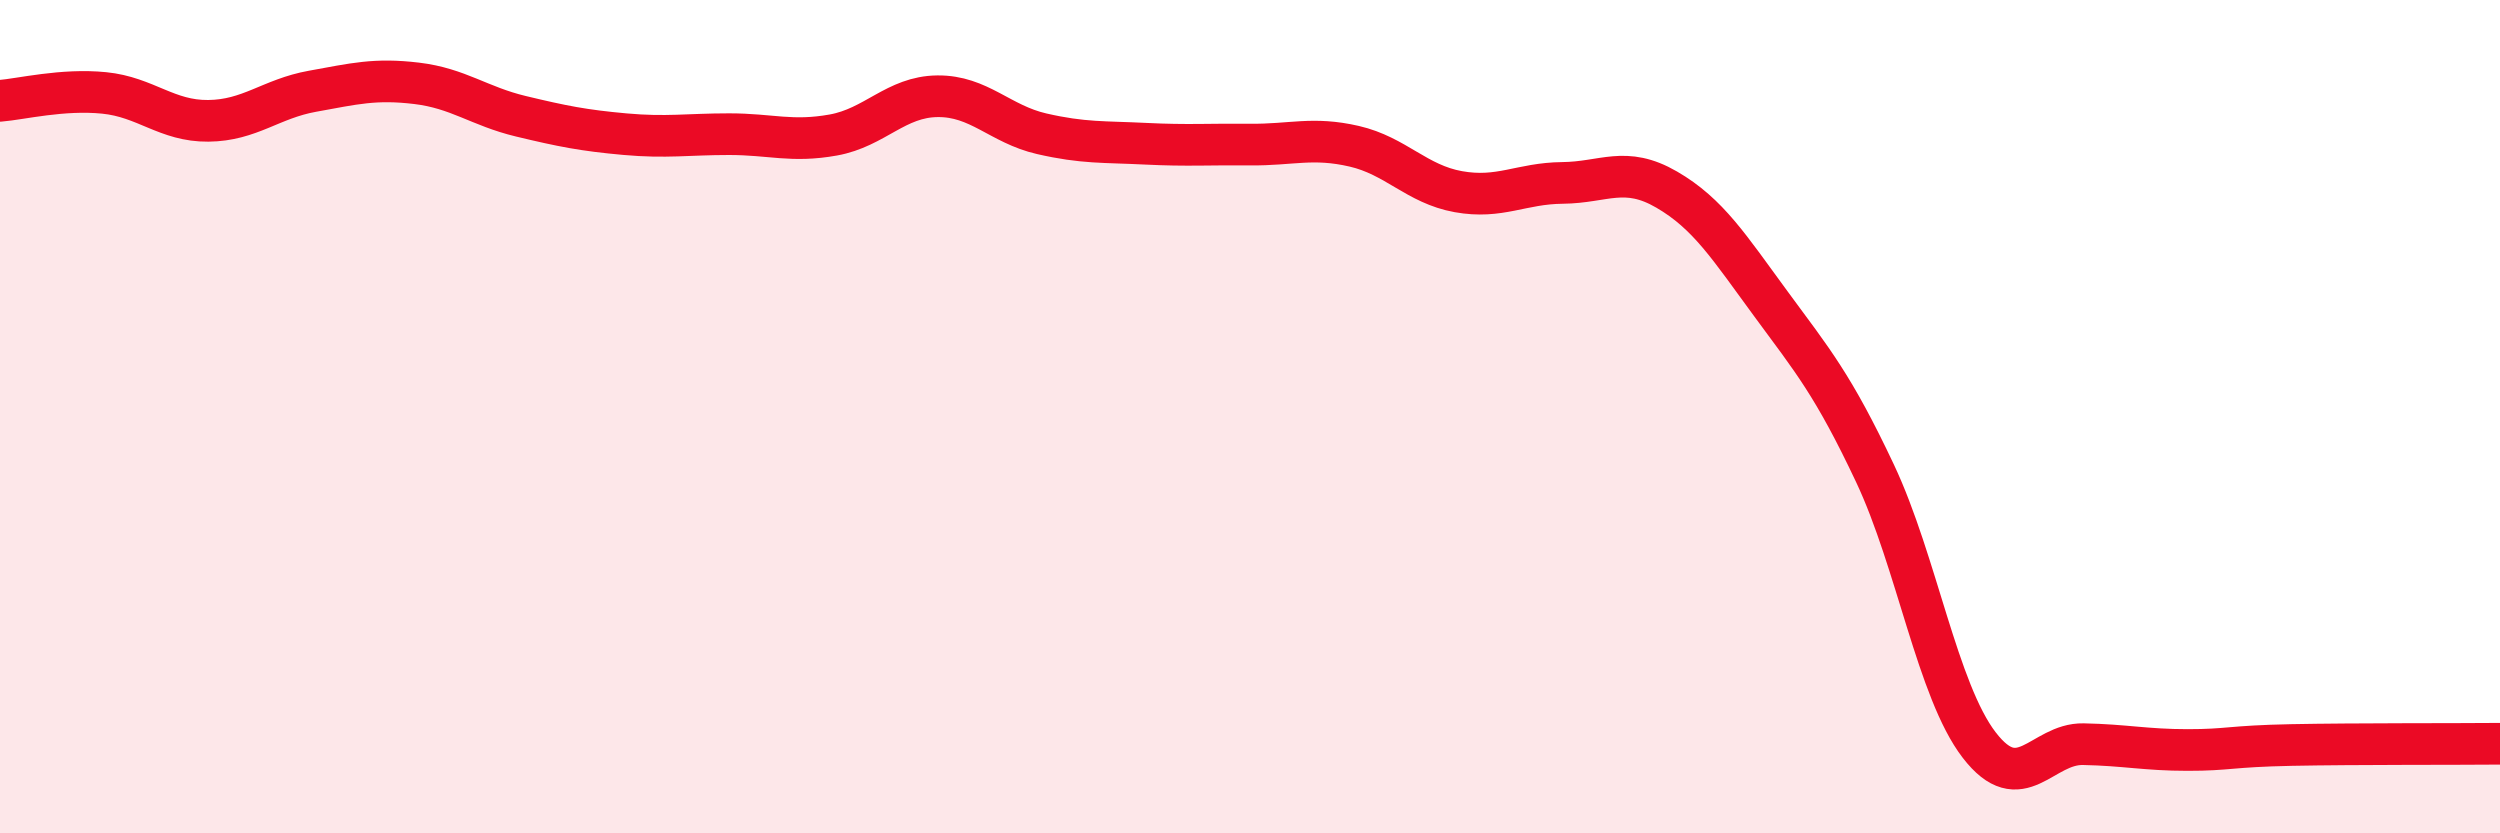 
    <svg width="60" height="20" viewBox="0 0 60 20" xmlns="http://www.w3.org/2000/svg">
      <path
        d="M 0,2.42 C 0.5,2.38 1.5,2.13 2.5,2.23 C 3.5,2.33 4,2.91 5,2.9 C 6,2.89 6.5,2.37 7.5,2.19 C 8.5,2.01 9,1.88 10,2 C 11,2.12 11.5,2.55 12.5,2.79 C 13.5,3.03 14,3.13 15,3.22 C 16,3.31 16.5,3.22 17.5,3.22 C 18.5,3.22 19,3.42 20,3.24 C 21,3.06 21.5,2.32 22.5,2.31 C 23.5,2.3 24,2.98 25,3.21 C 26,3.44 26.5,3.4 27.5,3.45 C 28.5,3.5 29,3.46 30,3.47 C 31,3.48 31.5,3.28 32.5,3.51 C 33.5,3.74 34,4.42 35,4.6 C 36,4.78 36.5,4.4 37.5,4.39 C 38.5,4.38 39,3.97 40,4.55 C 41,5.13 41.5,5.93 42.5,7.29 C 43.5,8.65 44,9.24 45,11.36 C 46,13.48 46.5,16.58 47.5,17.88 C 48.5,19.18 49,17.84 50,17.86 C 51,17.88 51.5,18 52.5,18 C 53.5,18 53.5,17.91 55,17.88 C 56.5,17.85 59,17.86 60,17.85L60 20L0 20Z"
        fill="#EB0A25"
        opacity="0.1"
        stroke-linecap="round"
        stroke-linejoin="round"
      />
      <path
        d="M 0,2.42 C 0.5,2.38 1.5,2.13 2.5,2.23 C 3.5,2.33 4,2.91 5,2.9 C 6,2.89 6.5,2.37 7.5,2.19 C 8.5,2.01 9,1.88 10,2 C 11,2.12 11.5,2.55 12.5,2.79 C 13.5,3.03 14,3.13 15,3.22 C 16,3.31 16.5,3.22 17.5,3.22 C 18.5,3.22 19,3.42 20,3.24 C 21,3.06 21.5,2.32 22.5,2.31 C 23.5,2.3 24,2.98 25,3.21 C 26,3.44 26.5,3.4 27.5,3.45 C 28.5,3.5 29,3.46 30,3.47 C 31,3.48 31.5,3.28 32.5,3.51 C 33.5,3.74 34,4.42 35,4.6 C 36,4.78 36.5,4.4 37.5,4.39 C 38.5,4.38 39,3.97 40,4.55 C 41,5.13 41.5,5.93 42.5,7.29 C 43.5,8.65 44,9.24 45,11.36 C 46,13.48 46.5,16.58 47.5,17.88 C 48.5,19.18 49,17.84 50,17.86 C 51,17.88 51.5,18 52.5,18 C 53.5,18 53.5,17.91 55,17.88 C 56.5,17.85 59,17.86 60,17.85"
        stroke="#EB0A25"
        stroke-width="1"
        fill="none"
        stroke-linecap="round"
        stroke-linejoin="round"
      />
    </svg>
  